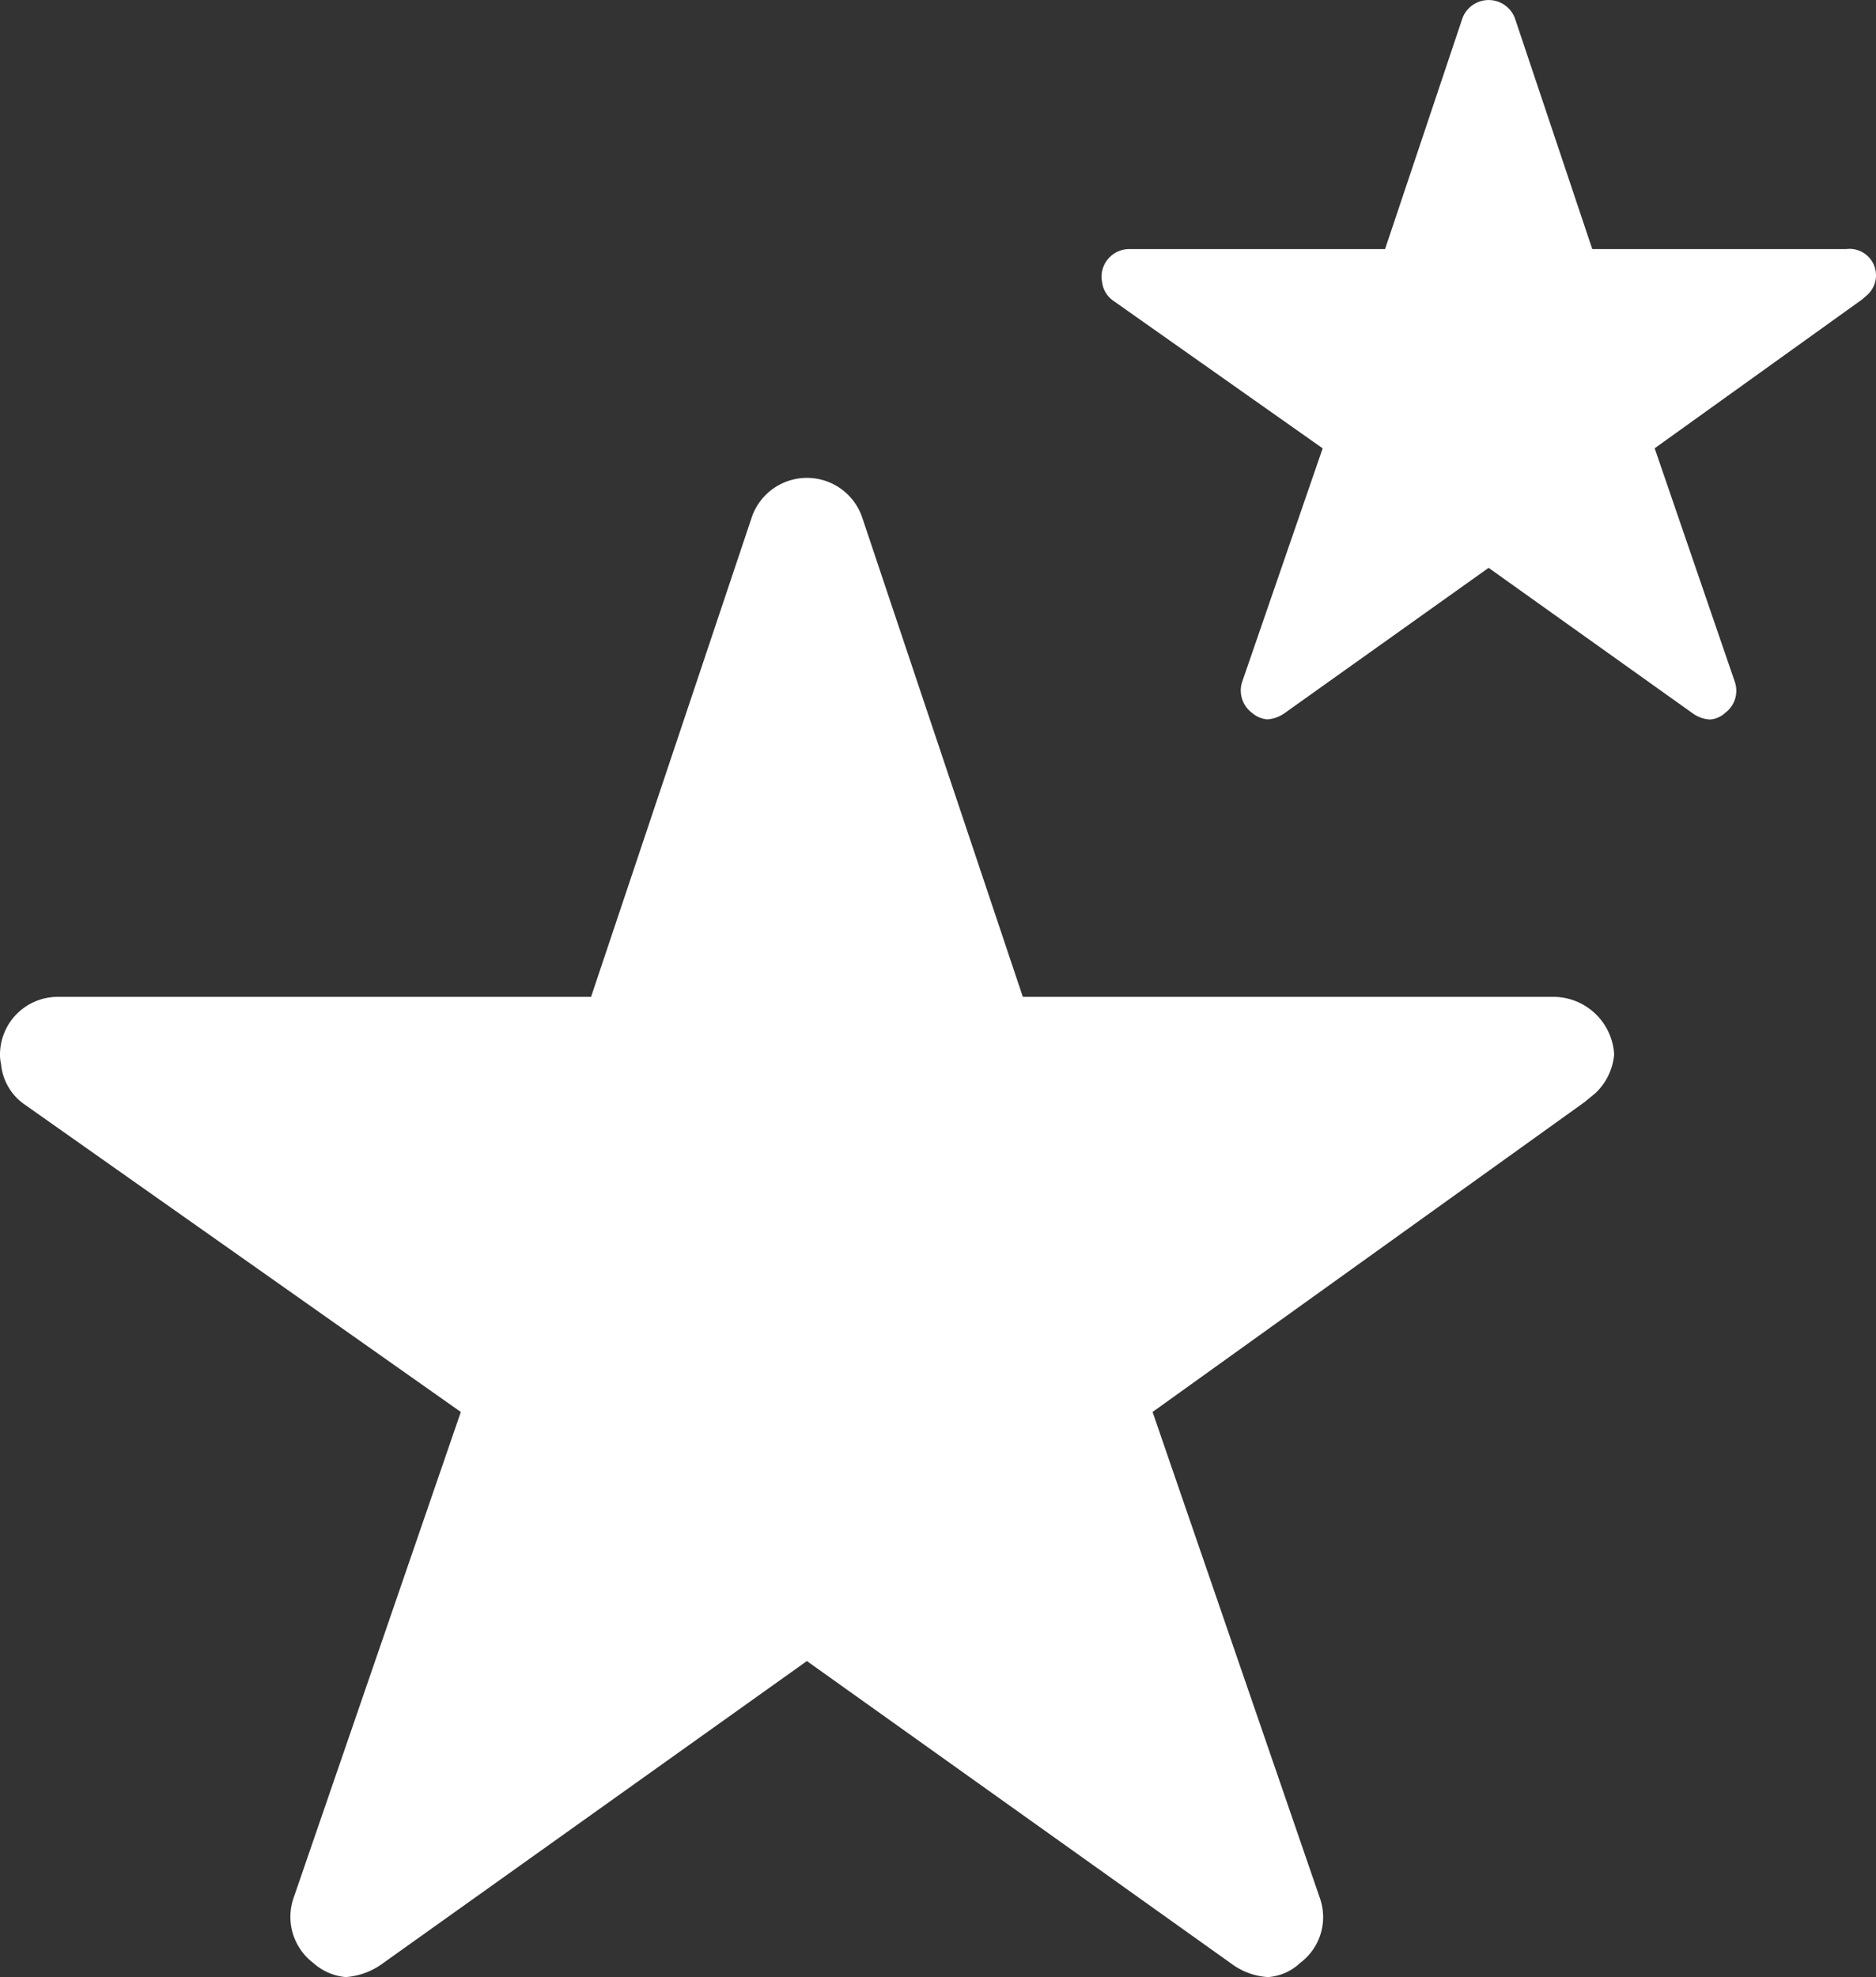<?xml version="1.0" encoding="UTF-8"?>
<svg xmlns="http://www.w3.org/2000/svg" width="30.276" height="31.899" viewBox="0 0 30.276 31.899">
  <rect x="0" y="0" width="30.276" height="31.899" fill="#333333" stroke="none"/>
  <g id="Groupe_373" data-name="Groupe 373" transform="translate(-230.449 -945.102)">
    <path id="Icon_ionic-ios-star-outline" data-name="Icon ionic-ios-star-outline" d="M27.31,11.748H18.757l-2.6-7.757a.942.942,0,0,0-1.768,0l-2.6,7.757H3.18a.933.933,0,0,0-.93.93.684.684,0,0,0,.017.157.894.894,0,0,0,.39.657l7.03,4.954-2.7,7.844a.933.933,0,0,0,.32,1.047.9.9,0,0,0,.523.227,1.14,1.14,0,0,0,.581-.209l6.861-4.89,6.861,4.89a1.09,1.09,0,0,0,.581.209.835.835,0,0,0,.517-.227.922.922,0,0,0,.32-1.047l-2.7-7.844,6.972-5L28,13.3a.975.975,0,0,0,.3-.622A.985.985,0,0,0,27.31,11.748Z" transform="translate(228.199 949.438)" fill="#fff"></path>
    <path id="Icon_ionic-ios-star-outline-2" data-name="Icon ionic-ios-star-outline" d="M14.278,7.394H10.173L8.925,3.671a.452.452,0,0,0-.848,0L6.829,7.394H2.7a.448.448,0,0,0-.447.447.328.328,0,0,0,.008.075.429.429,0,0,0,.187.315l3.374,2.378L4.524,14.373a.448.448,0,0,0,.153.5.432.432,0,0,0,.251.109.547.547,0,0,0,.279-.1L8.5,12.537l3.293,2.347a.523.523,0,0,0,.279.1.4.4,0,0,0,.248-.109.442.442,0,0,0,.153-.5L11.18,10.608l3.346-2.4.081-.07a.427.427,0,0,0-.329-.745Z" transform="translate(245.973 941.727)" fill="#fff"></path>
  </g>
</svg>
